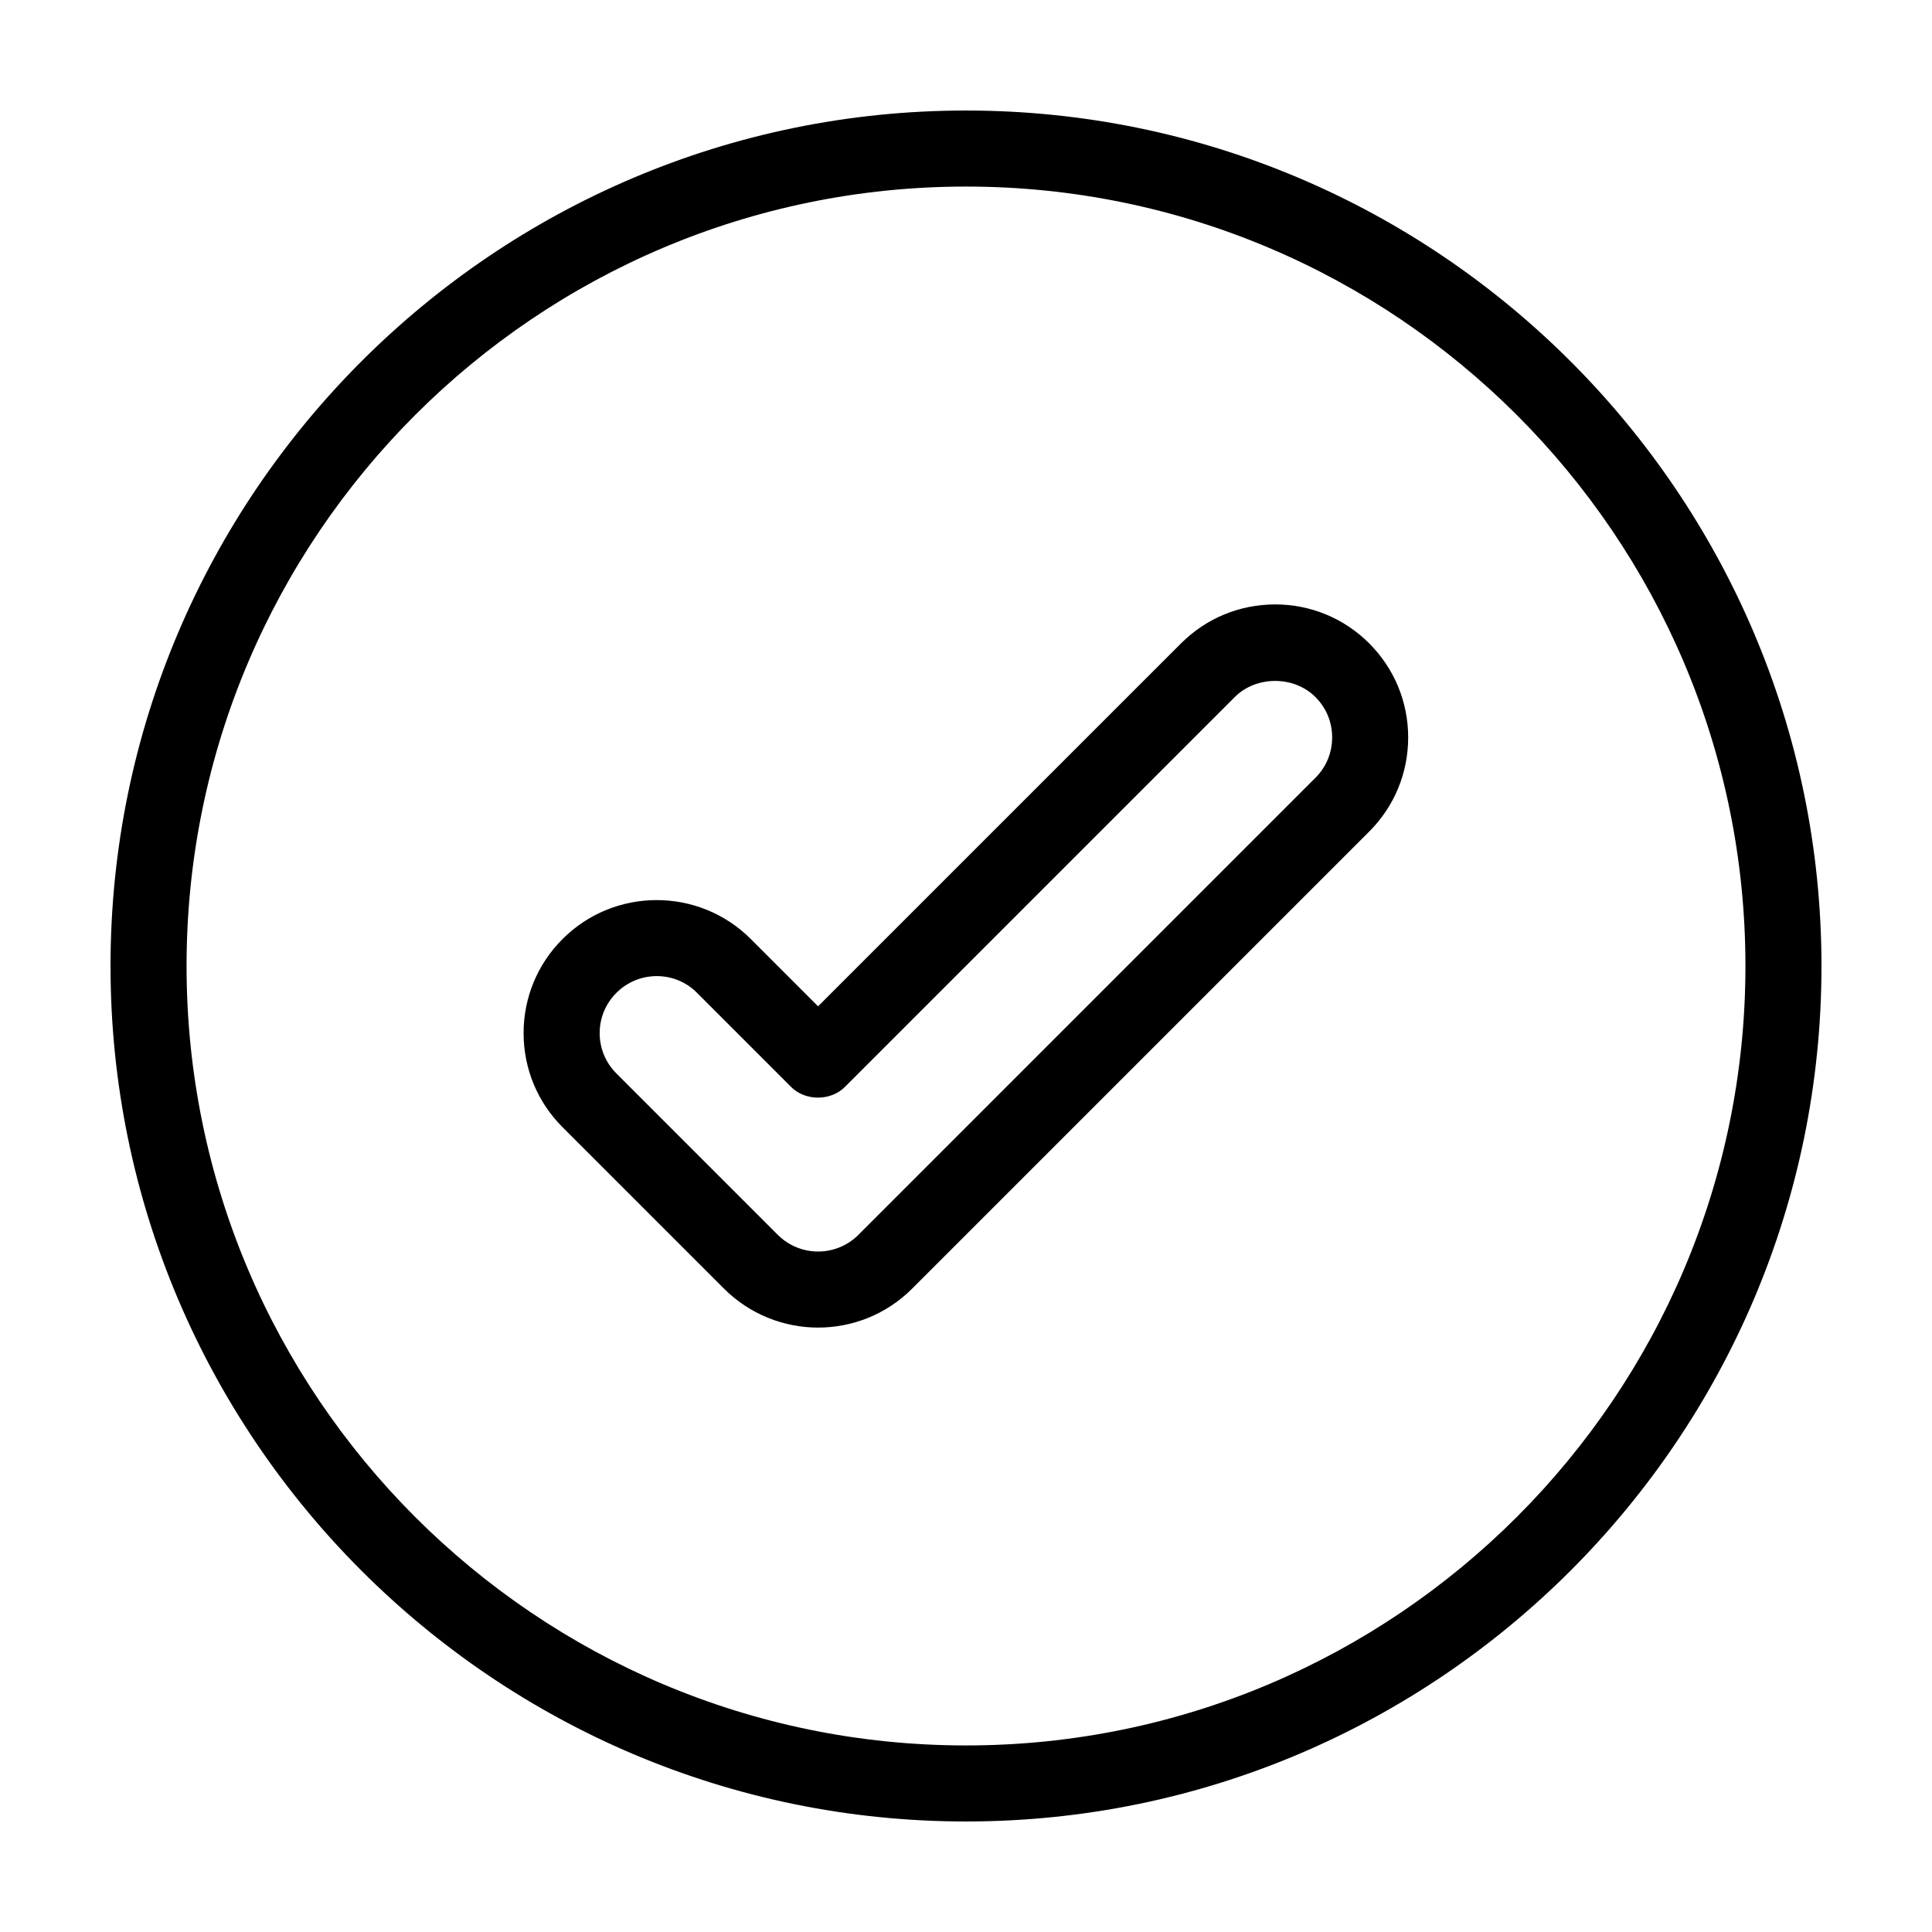 <?xml version="1.0" encoding="UTF-8"?>
<!-- Uploaded to: SVG Repo, www.svgrepo.com, Generator: SVG Repo Mixer Tools -->
<svg fill="#000000" width="800px" height="800px" version="1.1" viewBox="144 144 512 512" xmlns="http://www.w3.org/2000/svg">
 <path d="m400 173.29c-125 0-226.71 101.72-226.71 226.71s101.72 226.71 226.71 226.71 226.71-101.72 226.71-226.71c-0.004-125-101.72-226.71-226.71-226.71zm0 433.27c-113.91 0-206.56-92.648-206.56-206.56 0-113.91 92.648-206.56 206.56-206.56 113.91 0 206.56 92.652 206.56 206.56-0.004 113.91-92.652 206.56-206.56 206.56zm81.918-302.38c-9.422 0-18.289 3.68-24.938 10.328l-96.18 96.176-17.836-17.836c-13.754-13.754-36.125-13.754-49.879 0-6.648 6.648-10.328 15.516-10.328 24.938s3.68 18.289 10.328 24.938l42.773 42.773c6.852 6.852 15.922 10.328 24.938 10.328 9.02 0 18.035-3.426 24.938-10.328l121.12-121.12c6.648-6.648 10.328-15.516 10.328-24.938s-3.68-18.289-10.328-24.938c-6.644-6.648-15.512-10.324-24.934-10.324zm10.68 45.945-121.11 121.12c-5.894 5.894-15.469 5.894-21.363 0l-42.773-42.773c-2.871-2.871-4.434-6.648-4.434-10.68s1.562-7.809 4.434-10.68c2.922-2.922 6.801-4.434 10.68-4.434s7.758 1.461 10.68 4.434l24.938 24.938c3.777 3.777 10.48 3.777 14.258 0l103.33-103.33c5.691-5.691 15.668-5.691 21.363 0 2.871 2.871 4.434 6.648 4.434 10.68 0 4.082-1.562 7.859-4.434 10.73z"/>
</svg>